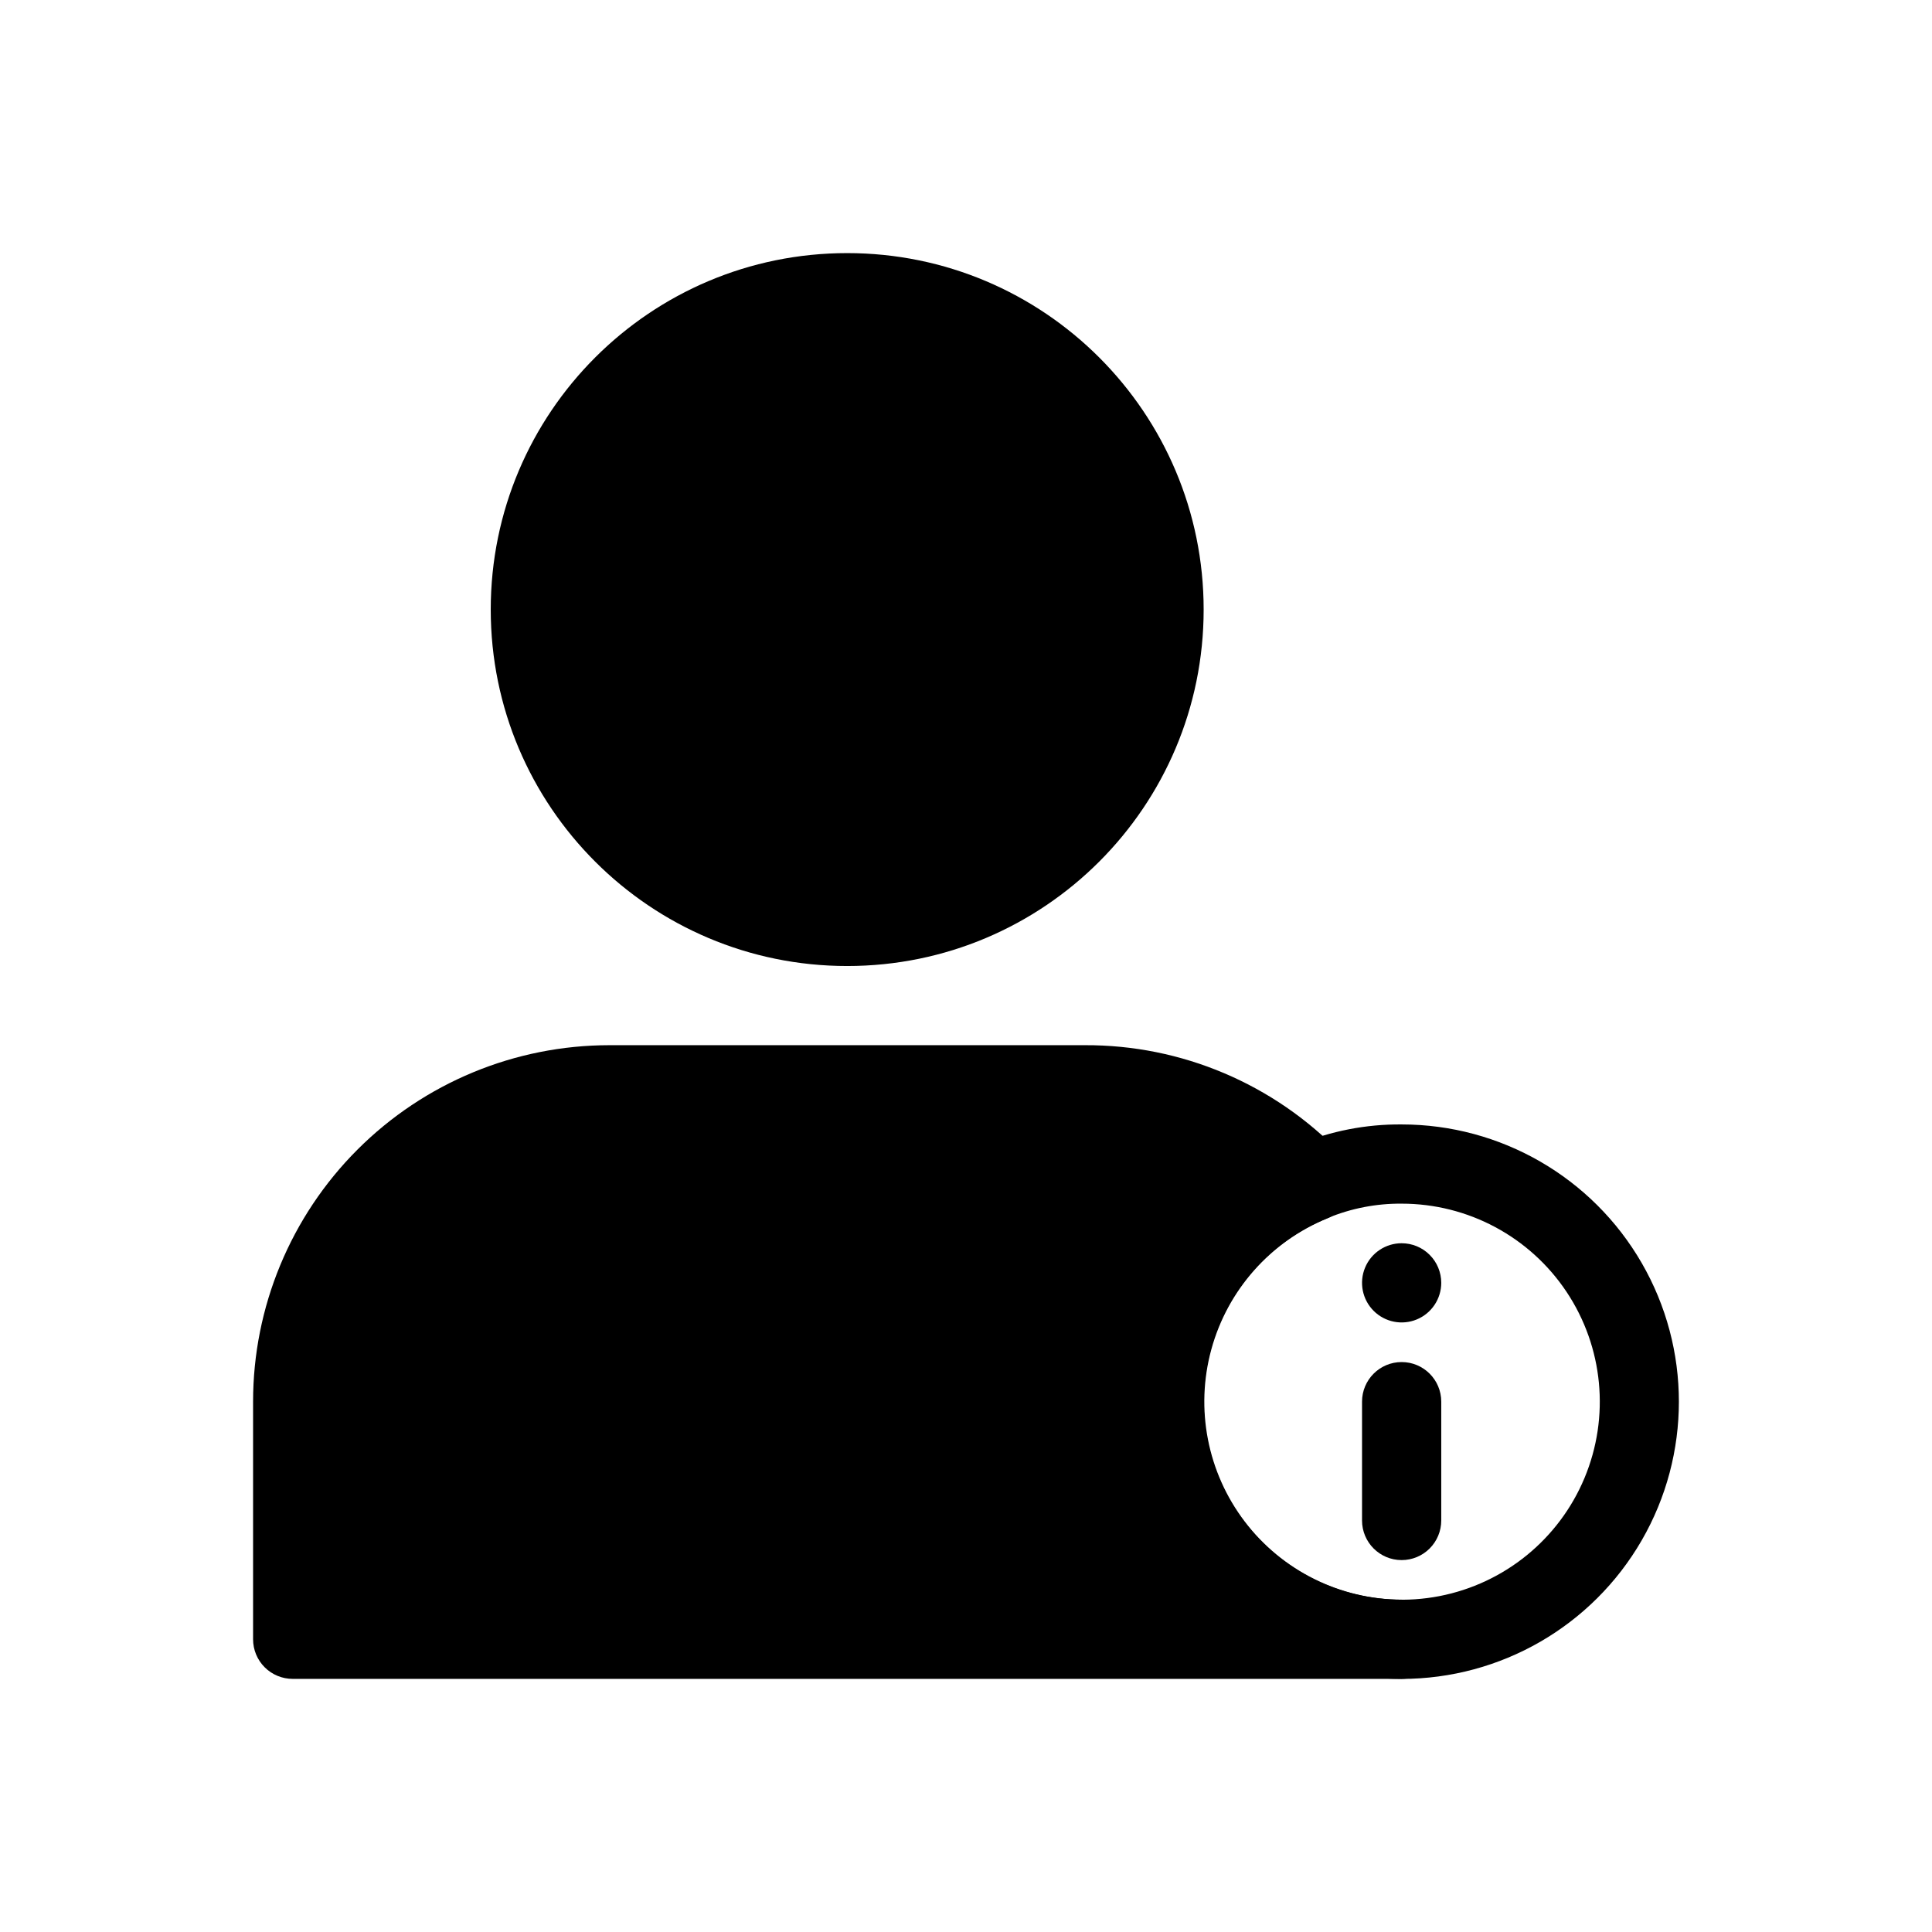 <?xml version="1.0" encoding="UTF-8"?>
<!-- Uploaded to: ICON Repo, www.iconrepo.com, Generator: ICON Repo Mixer Tools -->
<svg fill="#000000" width="800px" height="800px" version="1.1" viewBox="144 144 512 512" xmlns="http://www.w3.org/2000/svg">
 <g>
  <path d="m462.98 305.54c0 52.172-42.297 94.465-94.465 94.465-52.172 0-94.465-42.293-94.465-94.465s42.293-94.465 94.465-94.465c52.168 0 94.465 42.293 94.465 94.465"/>
  <path d="m515.45 567.93c-16.328-0.055-31.699-7.711-41.582-20.707-9.887-12.996-13.16-29.852-8.855-45.602 4.301-15.754 15.691-28.602 30.812-34.766 3.223-1.32 5.582-4.152 6.297-7.559 0.75-3.441-0.273-7.027-2.731-9.551-17.746-18.473-42.289-28.867-67.906-28.758h-125.95c-25.055 0-49.082 9.949-66.797 27.668-17.715 17.715-27.668 41.742-27.668 66.793v62.977c0 2.785 1.105 5.453 3.074 7.422s4.637 3.074 7.422 3.074h293.89c5.797 0 10.496-4.699 10.496-10.496 0-5.797-4.699-10.496-10.496-10.496z"/>
  <path d="m515.45 588.93c-22.91-0.008-44.508-10.707-58.398-28.93-13.891-18.219-18.484-41.879-12.426-63.973 6.062-22.098 22.082-40.102 43.328-48.688 8.711-3.613 18.066-5.434 27.496-5.352 26.25 0 50.508 14.004 63.629 36.734 13.125 22.73 13.125 50.738 0 73.473-13.121 22.73-37.379 36.734-63.629 36.734zm0-125.95v0.004c-6.691-0.059-13.332 1.227-19.52 3.777-16.301 6.543-28.246 20.805-31.824 38-3.582 17.195 1.676 35.039 14.004 47.547 12.332 12.508 30.102 18.016 47.344 14.68 17.242-3.34 31.676-15.082 38.449-31.285 6.773-16.203 4.992-34.723-4.746-49.34-9.738-14.613-26.141-23.391-43.707-23.379z"/>
  <path d="m515.45 557.44c-5.797 0-10.496-4.699-10.496-10.496v-31.488c0-5.797 4.699-10.496 10.496-10.496s10.496 4.699 10.496 10.496v31.488c0 2.785-1.105 5.453-3.074 7.422-1.965 1.969-4.637 3.074-7.422 3.074z"/>
  <path d="m515.45 473.47c-4.242 0-8.07 2.555-9.695 6.477s-0.727 8.438 2.273 11.438c3.004 3.004 7.519 3.902 11.441 2.277s6.477-5.453 6.477-9.699c0-2.781-1.105-5.453-3.074-7.418-1.965-1.969-4.637-3.074-7.422-3.074z"/>
 </g>
</svg>